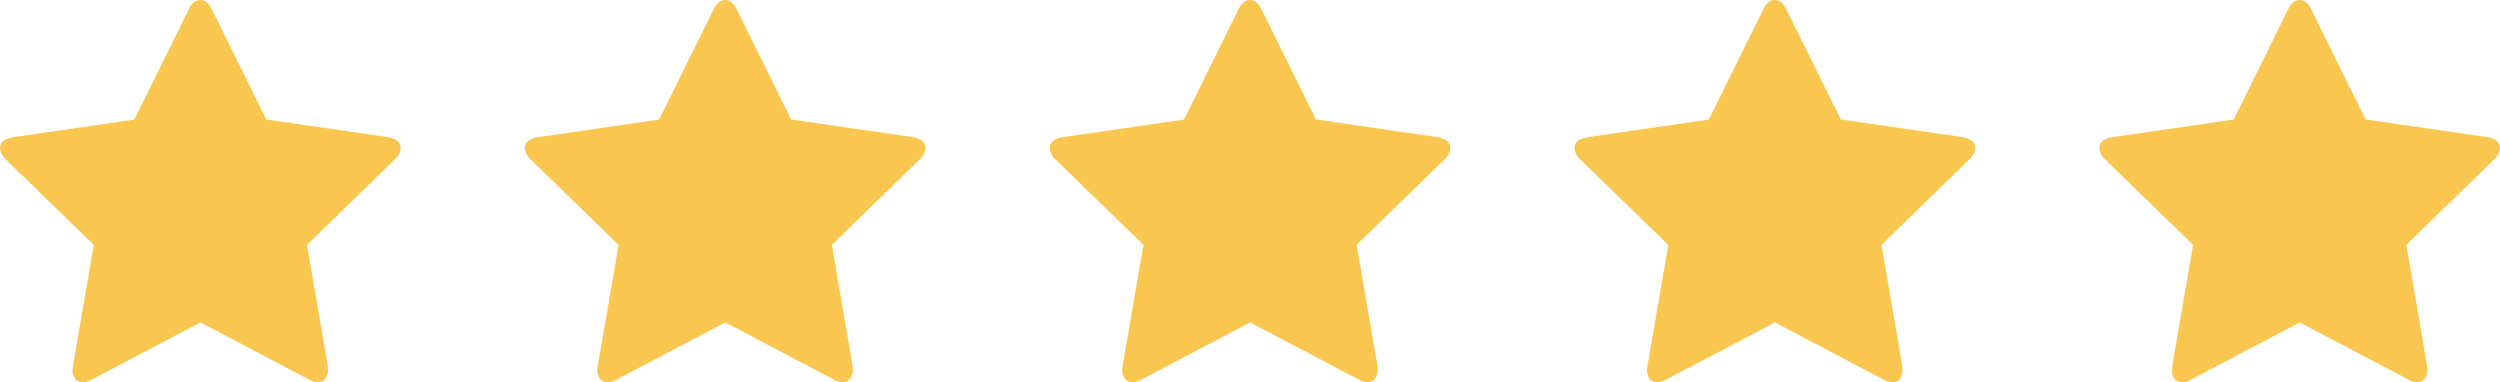 <svg xmlns="http://www.w3.org/2000/svg" width="80.979" height="12.378" viewBox="0 0 80.979 12.378">
  <g id="Group_3140" data-name="Group 3140" transform="translate(-299 -6481.432)">
    <g id="star" transform="translate(299 6481.433)">
      <path id="Path_7170" data-name="Path 7170" d="M12.979,4.8a.564.564,0,0,1-.2.374L9.944,7.932l.671,3.9a1.179,1.179,0,0,1,.008.156.459.459,0,0,1-.082.277.275.275,0,0,1-.238.113.631.631,0,0,1-.312-.094l-3.5-1.841-3.5,1.841a.663.663,0,0,1-.312.094.284.284,0,0,1-.246-.113.459.459,0,0,1-.082-.277,1.266,1.266,0,0,1,.016-.156l.671-3.9L.195,5.171A.594.594,0,0,1,0,4.8q0-.289.437-.359l3.915-.569L6.107.32Q6.255,0,6.489,0t.382.32L8.626,3.869l3.915.569Q12.979,4.508,12.979,4.8Z" transform="translate(0)" fill="#f9c650"/>
    </g>
    <g id="star-2" data-name="star" transform="translate(316 6481.433)">
      <path id="Path_7170-2" data-name="Path 7170" d="M12.979,4.8a.564.564,0,0,1-.2.374L9.944,7.932l.671,3.9a1.179,1.179,0,0,1,.008.156.459.459,0,0,1-.082.277.275.275,0,0,1-.238.113.631.631,0,0,1-.312-.094l-3.5-1.841-3.5,1.841a.663.663,0,0,1-.312.094.284.284,0,0,1-.246-.113.459.459,0,0,1-.082-.277,1.266,1.266,0,0,1,.016-.156l.671-3.9L.195,5.171A.594.594,0,0,1,0,4.8q0-.289.437-.359l3.915-.569L6.107.32Q6.255,0,6.489,0t.382.32L8.626,3.869l3.915.569Q12.979,4.508,12.979,4.8Z" transform="translate(0)" fill="#f9c650"/>
    </g>
    <g id="star-3" data-name="star" transform="translate(333 6481.433)">
      <path id="Path_7170-3" data-name="Path 7170" d="M12.979,4.8a.564.564,0,0,1-.2.374L9.944,7.932l.671,3.9a1.179,1.179,0,0,1,.008.156.459.459,0,0,1-.082.277.275.275,0,0,1-.238.113.631.631,0,0,1-.312-.094l-3.5-1.841-3.5,1.841a.663.663,0,0,1-.312.094.284.284,0,0,1-.246-.113.459.459,0,0,1-.082-.277,1.266,1.266,0,0,1,.016-.156l.671-3.9L.195,5.171A.594.594,0,0,1,0,4.8q0-.289.437-.359l3.915-.569L6.107.32Q6.255,0,6.489,0t.382.32L8.626,3.869l3.915.569Q12.979,4.508,12.979,4.8Z" transform="translate(0)" fill="#f9c650"/>
    </g>
    <g id="star-4" data-name="star" transform="translate(350 6481.433)">
      <path id="Path_7170-4" data-name="Path 7170" d="M12.979,4.8a.564.564,0,0,1-.2.374L9.944,7.932l.671,3.9a1.179,1.179,0,0,1,.008.156.459.459,0,0,1-.082.277.275.275,0,0,1-.238.113.631.631,0,0,1-.312-.094l-3.5-1.841-3.5,1.841a.663.663,0,0,1-.312.094.284.284,0,0,1-.246-.113.459.459,0,0,1-.082-.277,1.266,1.266,0,0,1,.016-.156l.671-3.9L.195,5.171A.594.594,0,0,1,0,4.8q0-.289.437-.359l3.915-.569L6.107.32Q6.255,0,6.489,0t.382.32L8.626,3.869l3.915.569Q12.979,4.508,12.979,4.8Z" transform="translate(0)" fill="#f9c650"/>
    </g>
    <g id="star-5" data-name="star" transform="translate(367 6481.433)">
      <path id="Path_7170-5" data-name="Path 7170" d="M12.979,4.8a.564.564,0,0,1-.2.374L9.944,7.932l.671,3.9a1.179,1.179,0,0,1,.008.156.459.459,0,0,1-.082.277.275.275,0,0,1-.238.113.631.631,0,0,1-.312-.094l-3.5-1.841-3.5,1.841a.663.663,0,0,1-.312.094.284.284,0,0,1-.246-.113.459.459,0,0,1-.082-.277,1.266,1.266,0,0,1,.016-.156l.671-3.9L.195,5.171A.594.594,0,0,1,0,4.8q0-.289.437-.359l3.915-.569L6.107.32Q6.255,0,6.489,0t.382.32L8.626,3.869l3.915.569Q12.979,4.508,12.979,4.8Z" transform="translate(0)" fill="#f9c650"/>
    </g>
  </g>
</svg>

